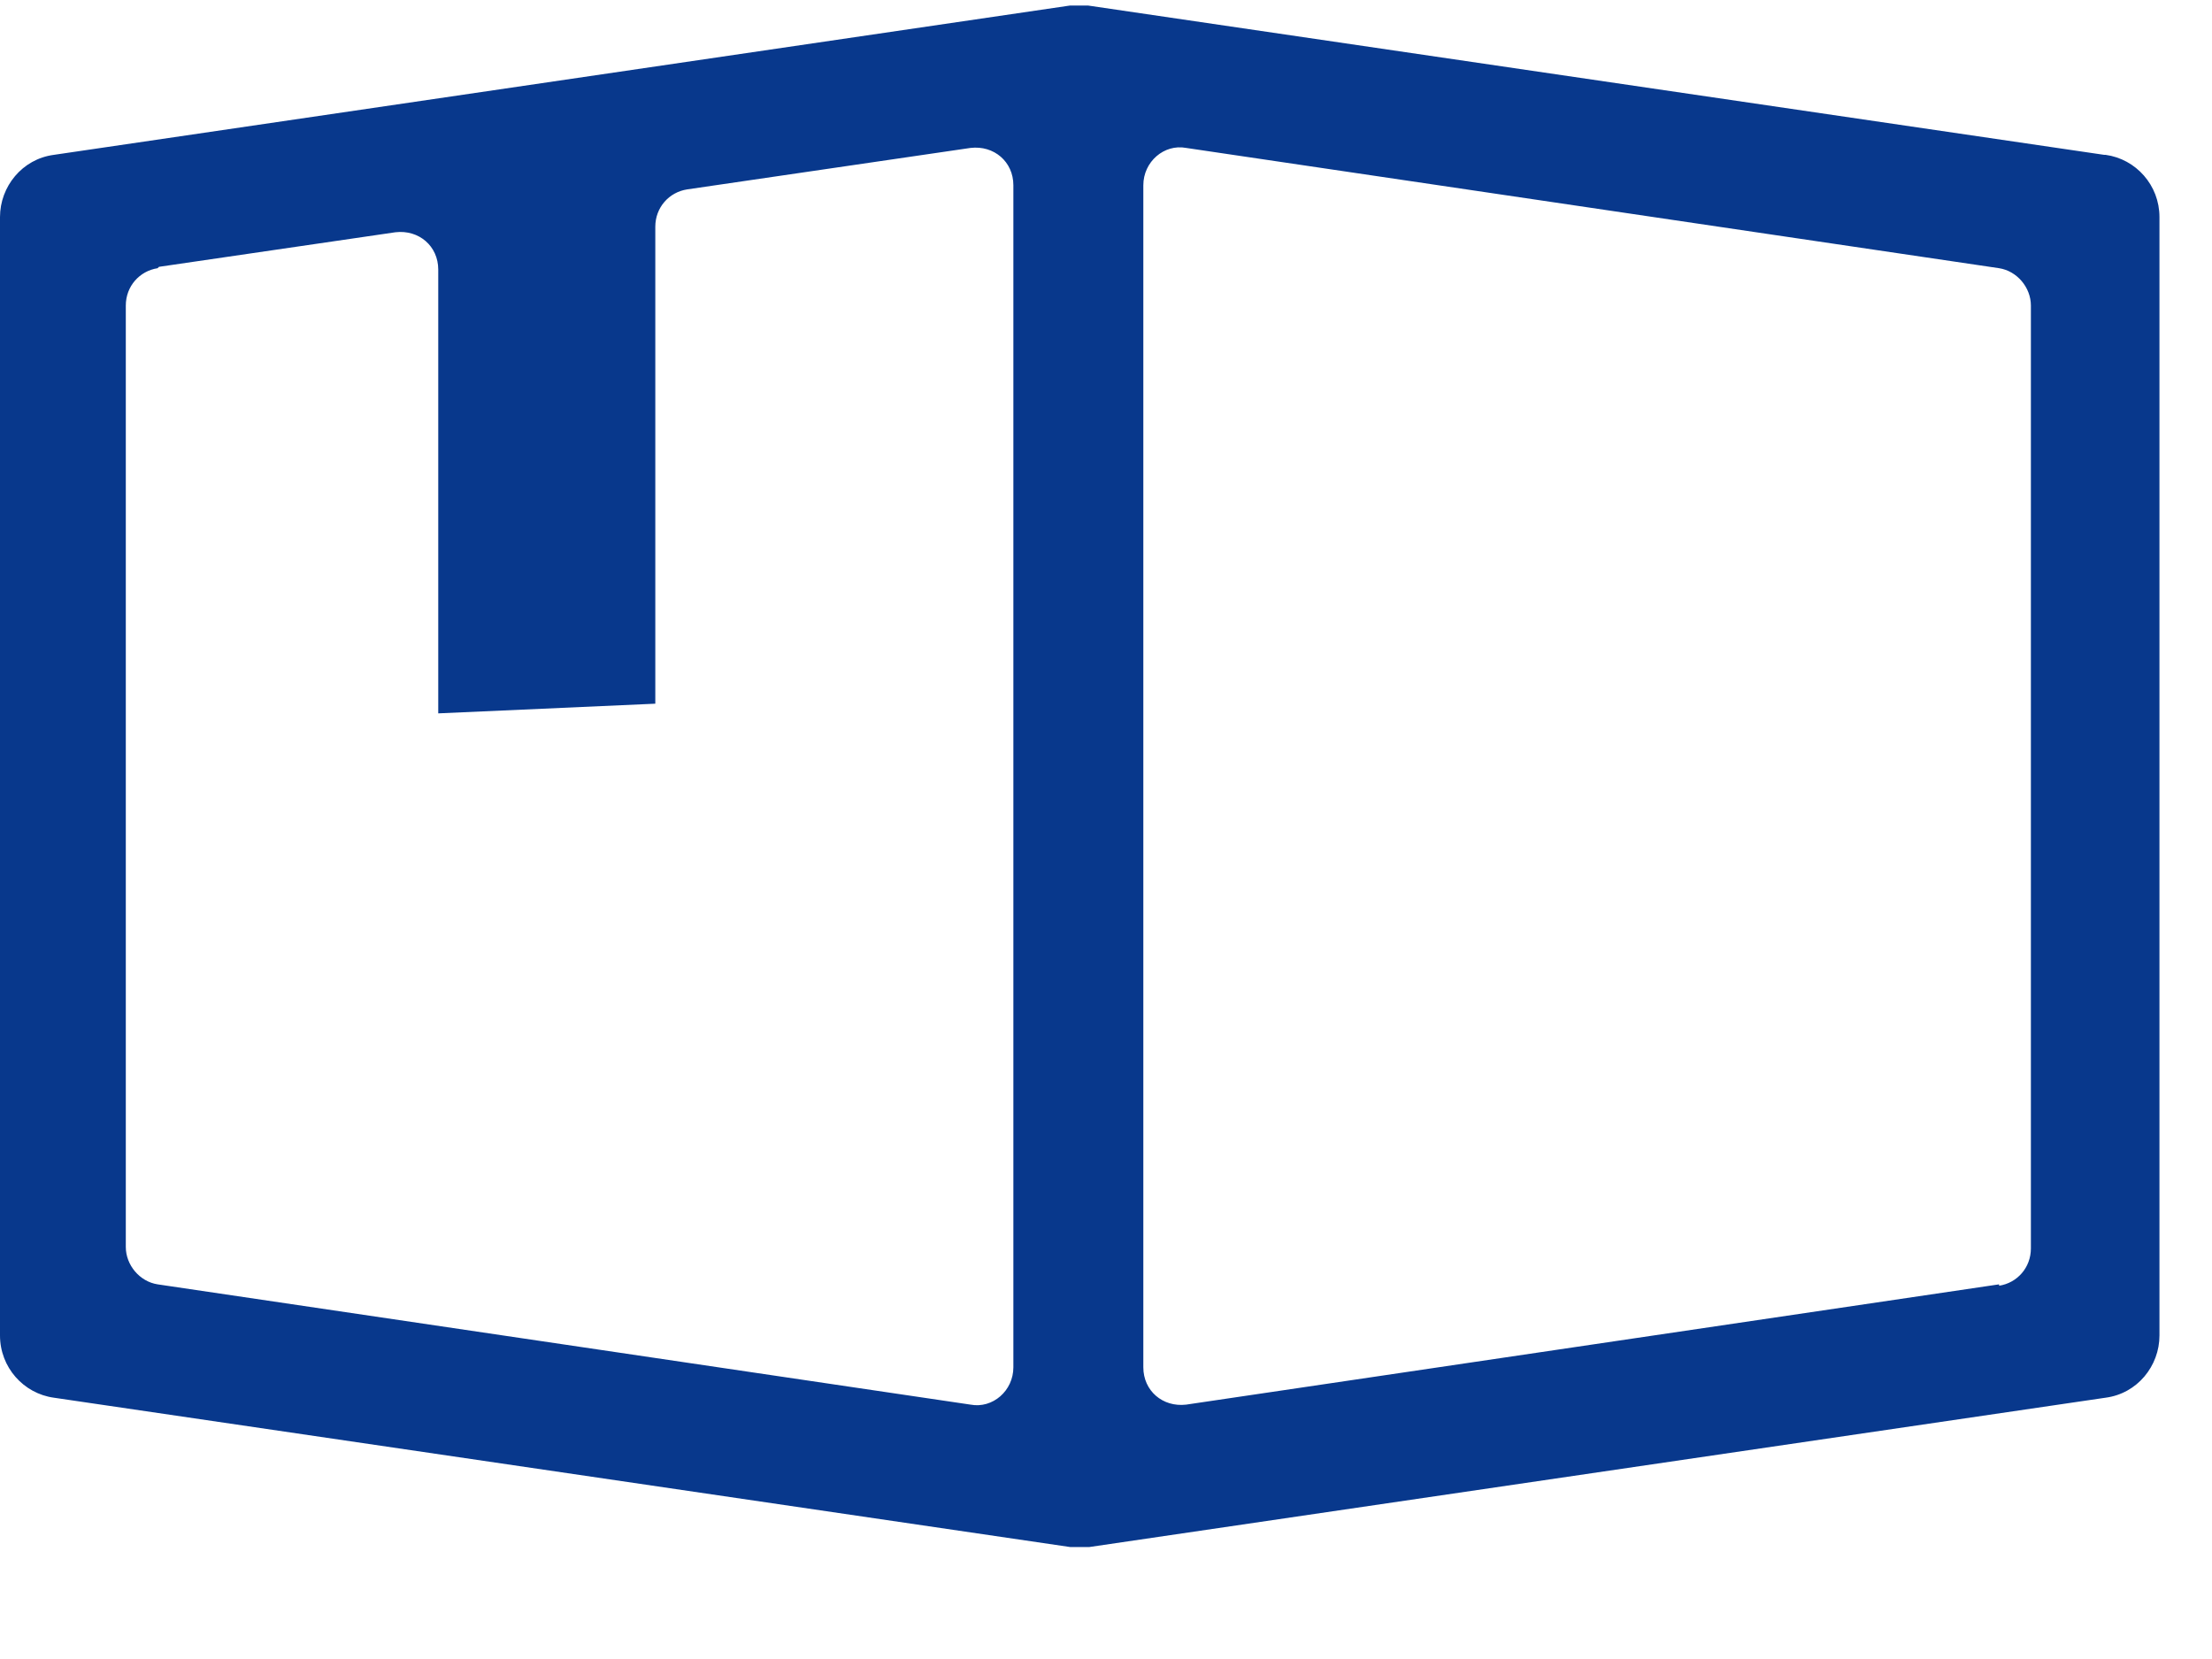 <?xml version="1.0" encoding="UTF-8"?>
<svg width="16px" height="12px" viewBox="0 0 16 12" version="1.1" xmlns="http://www.w3.org/2000/svg" xmlns:xlink="http://www.w3.org/1999/xlink">
    <title>Asset 214</title>
    <g id="Page-1" stroke="none" stroke-width="1" fill="none" fill-rule="evenodd">
        <g id="Asset-214" transform="translate(0, 0.04)" fill="#08388C" fill-rule="nonzero">
            <path d="M15.22,1.08 L7.87,0 L7.74,0 L0.39,1.08 C0.16,1.11 0,1.31 0,1.53 L0,9.62 C0,9.85 0.17,10.04 0.39,10.07 L7.74,11.15 C7.74,11.15 7.78,11.15 7.81,11.15 C7.84,11.15 7.85,11.15 7.88,11.15 L15.23,10.07 C15.46,10.04 15.62,9.84 15.62,9.62 L15.62,1.53 C15.62,1.3 15.45,1.11 15.23,1.08 L15.22,1.08 Z M1.15,1.89 L2.86,1.64 C3.03,1.62 3.17,1.74 3.17,1.91 L3.17,5.12 L4.74,5.05 L4.74,1.6 C4.74,1.46 4.84,1.35 4.97,1.33 L7.02,1.03 C7.19,1.01 7.33,1.13 7.33,1.3 L7.33,9.85 C7.33,10.02 7.18,10.15 7.02,10.12 L1.14,9.25 C1.01,9.23 0.91,9.11 0.91,8.98 L0.91,2.17 C0.91,2.03 1.01,1.92 1.14,1.9 L1.15,1.89 Z M14.46,9.25 L8.58,10.12 C8.41,10.14 8.27,10.02 8.27,9.85 L8.27,1.3 C8.27,1.13 8.42,1 8.58,1.03 L14.46,1.9 C14.59,1.92 14.69,2.04 14.69,2.17 L14.69,8.99 C14.69,9.13 14.59,9.24 14.46,9.26 L14.46,9.25 Z" id="Shape"></path>
        </g>
    </g>
</svg>